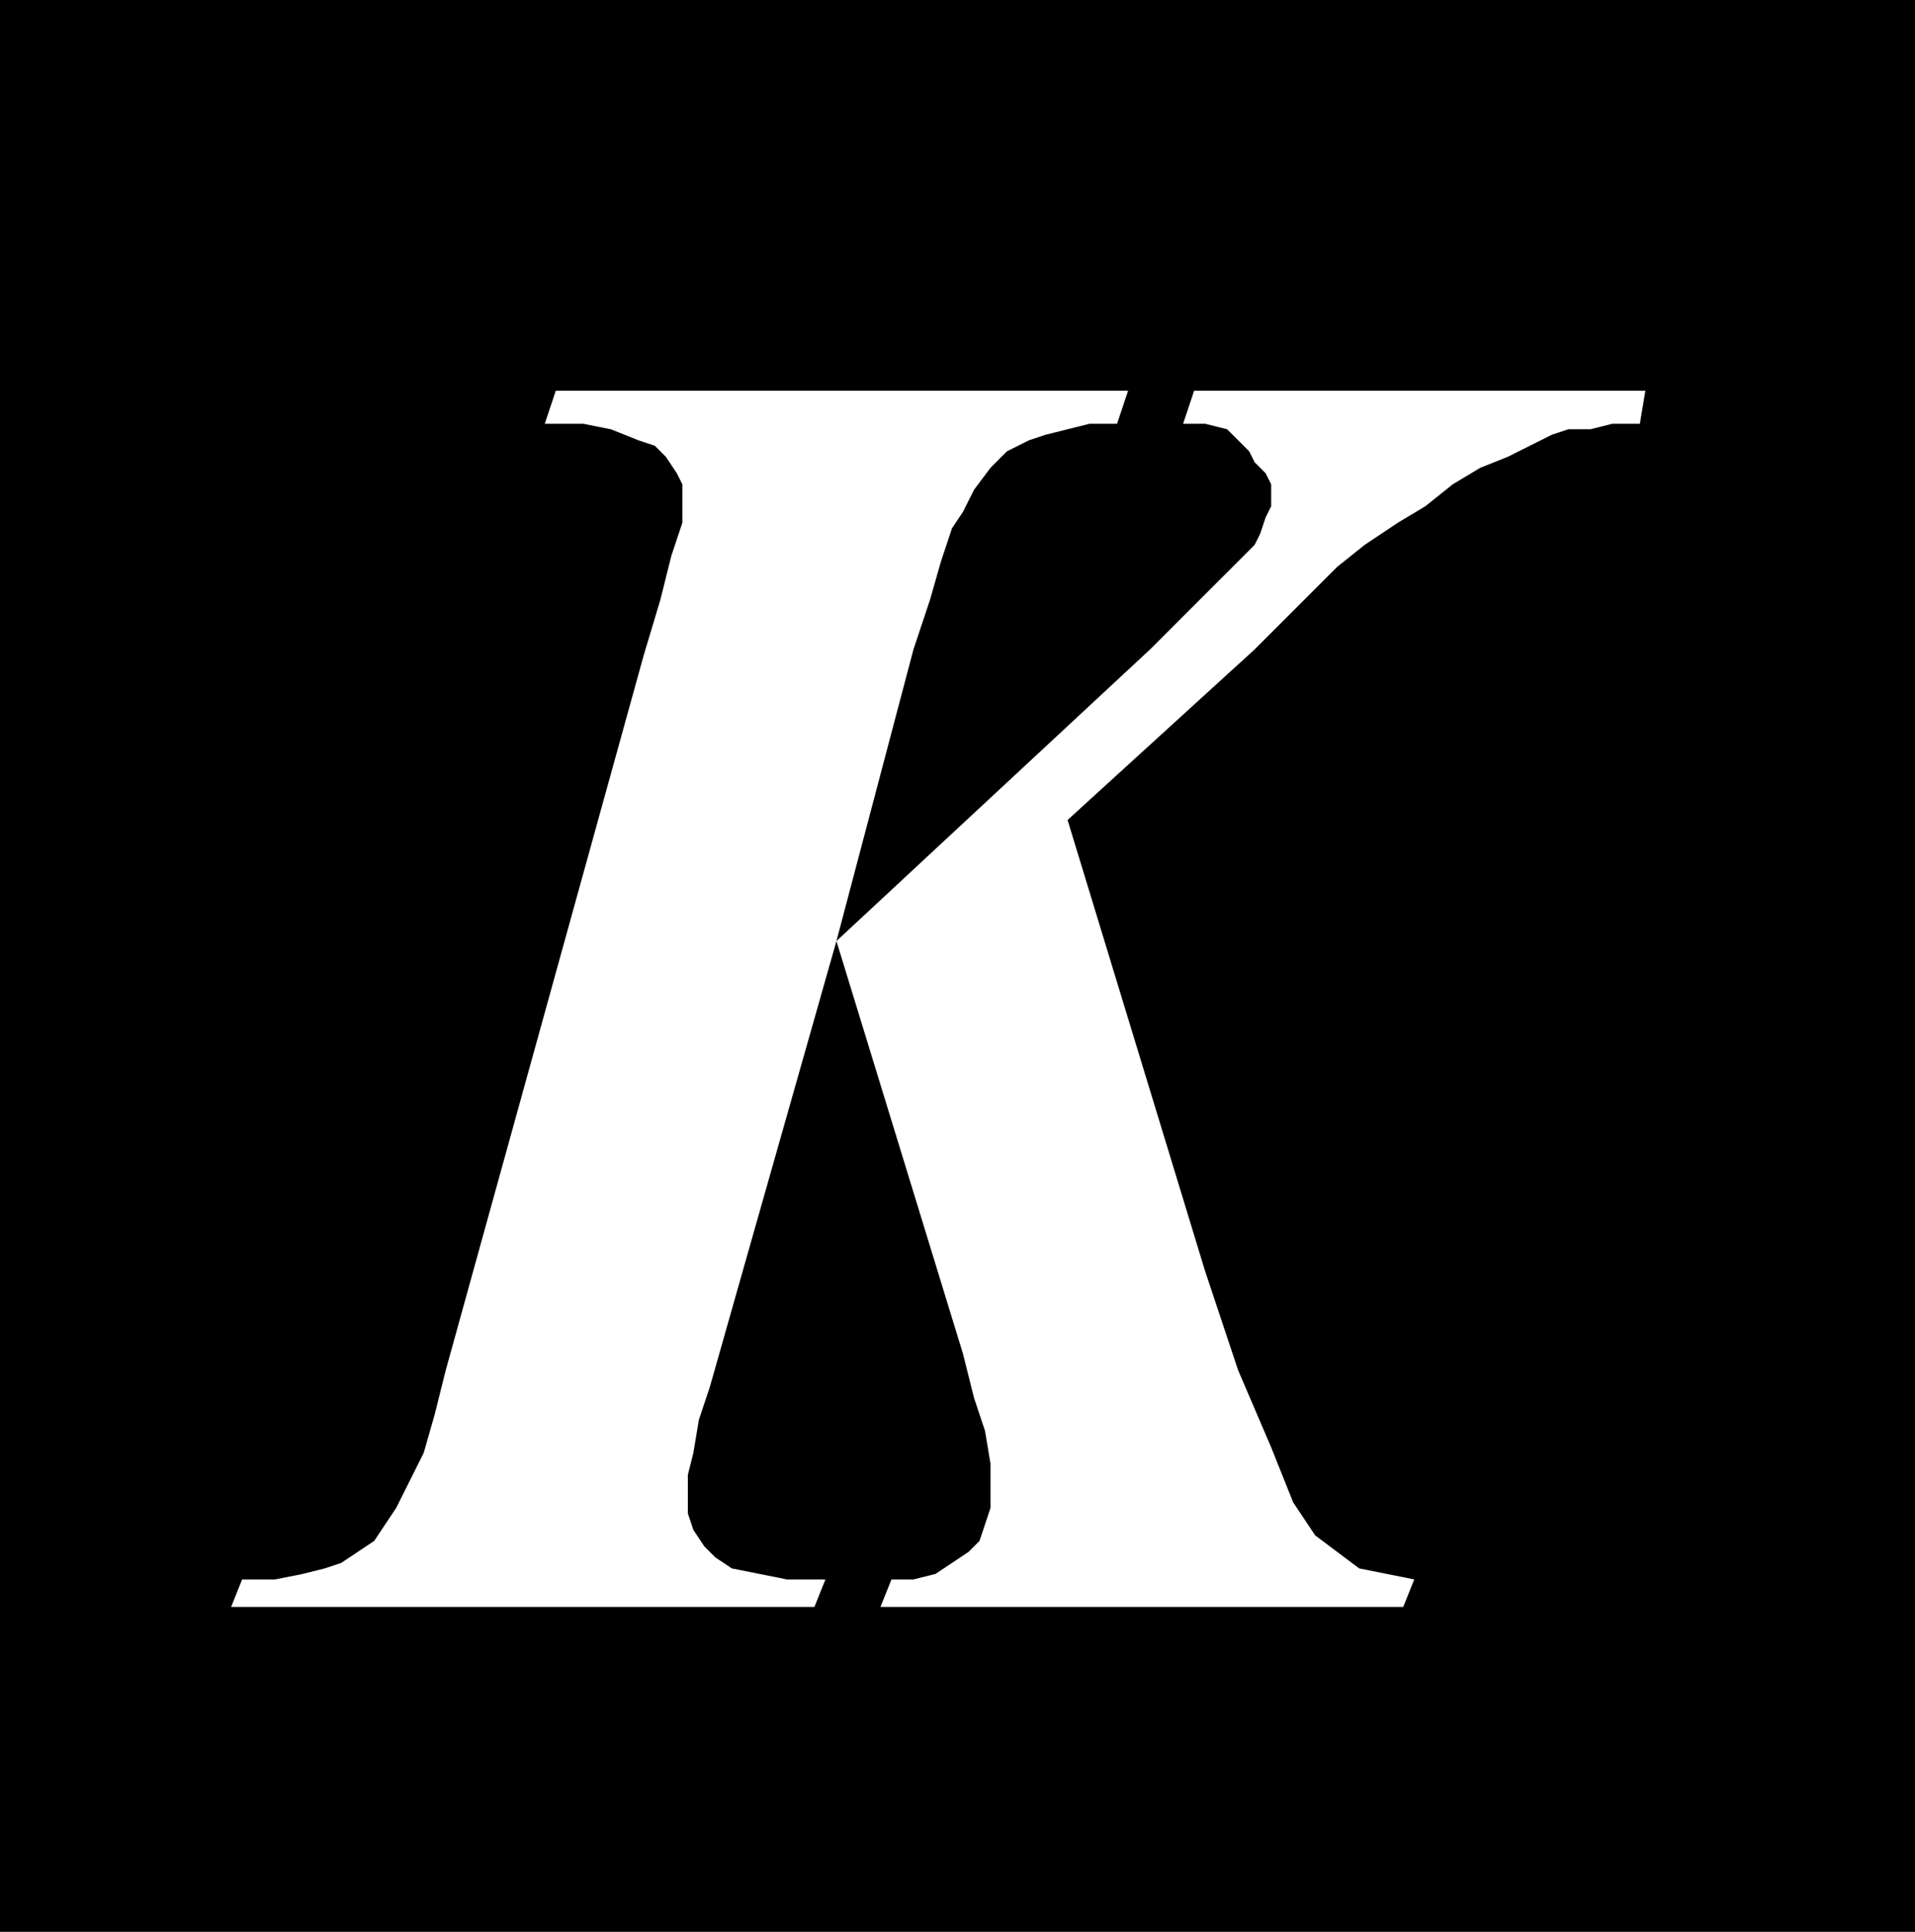 <svg xmlns="http://www.w3.org/2000/svg" fill-rule="evenodd" height="33.696" preserveAspectRatio="none" stroke-linecap="round" viewBox="0 0 348 351" width="33.408"><style>.pen1{stroke:none}</style><path class="pen1" style="fill:#000" d="M0 0h348v351H0V0z"/><path fill="none" style="stroke:#000;stroke-width:1;stroke-linejoin:round" d="M0 0h348v351H0V0"/><path class="pen1" style="fill:#fff" d="M255 292h-95l2-5h4l4-1 3-2 3-2 2-2 1-3 1-3v-8l-1-6-2-6-2-8-23-75-23 81-2 6-1 6-1 4v7l1 3 2 3 2 2 3 2 5 1 5 1h7l-2 5H42l2-5h6l5-1 4-1 3-1 3-2 3-2 2-3 2-3 2-4 3-6 2-7 2-8 36-130 3-10 2-8 2-6v-7l-1-2-2-3-2-2-3-1-5-2-5-1h-7l2-6h104l-2 6h-5l-4 1-4 1-3 1-4 2-3 3-3 4-2 4-2 3-2 6-2 7-3 9-14 53 57-53 7-7 6-6 4-4 2-2 1-2 1-3 1-2v-4l-1-2-2-2-1-2-2-2-2-2-4-1h-4l2-6h82l-1 6h-5l-4 1h-4l-3 1-4 2-4 2-5 2-5 3-5 4-5 3-6 4-5 4-15 15-34 31 25 82 6 18 6 14 4 10 4 6 4 3 4 3 5 1 5 1-2 5z"/></svg>
